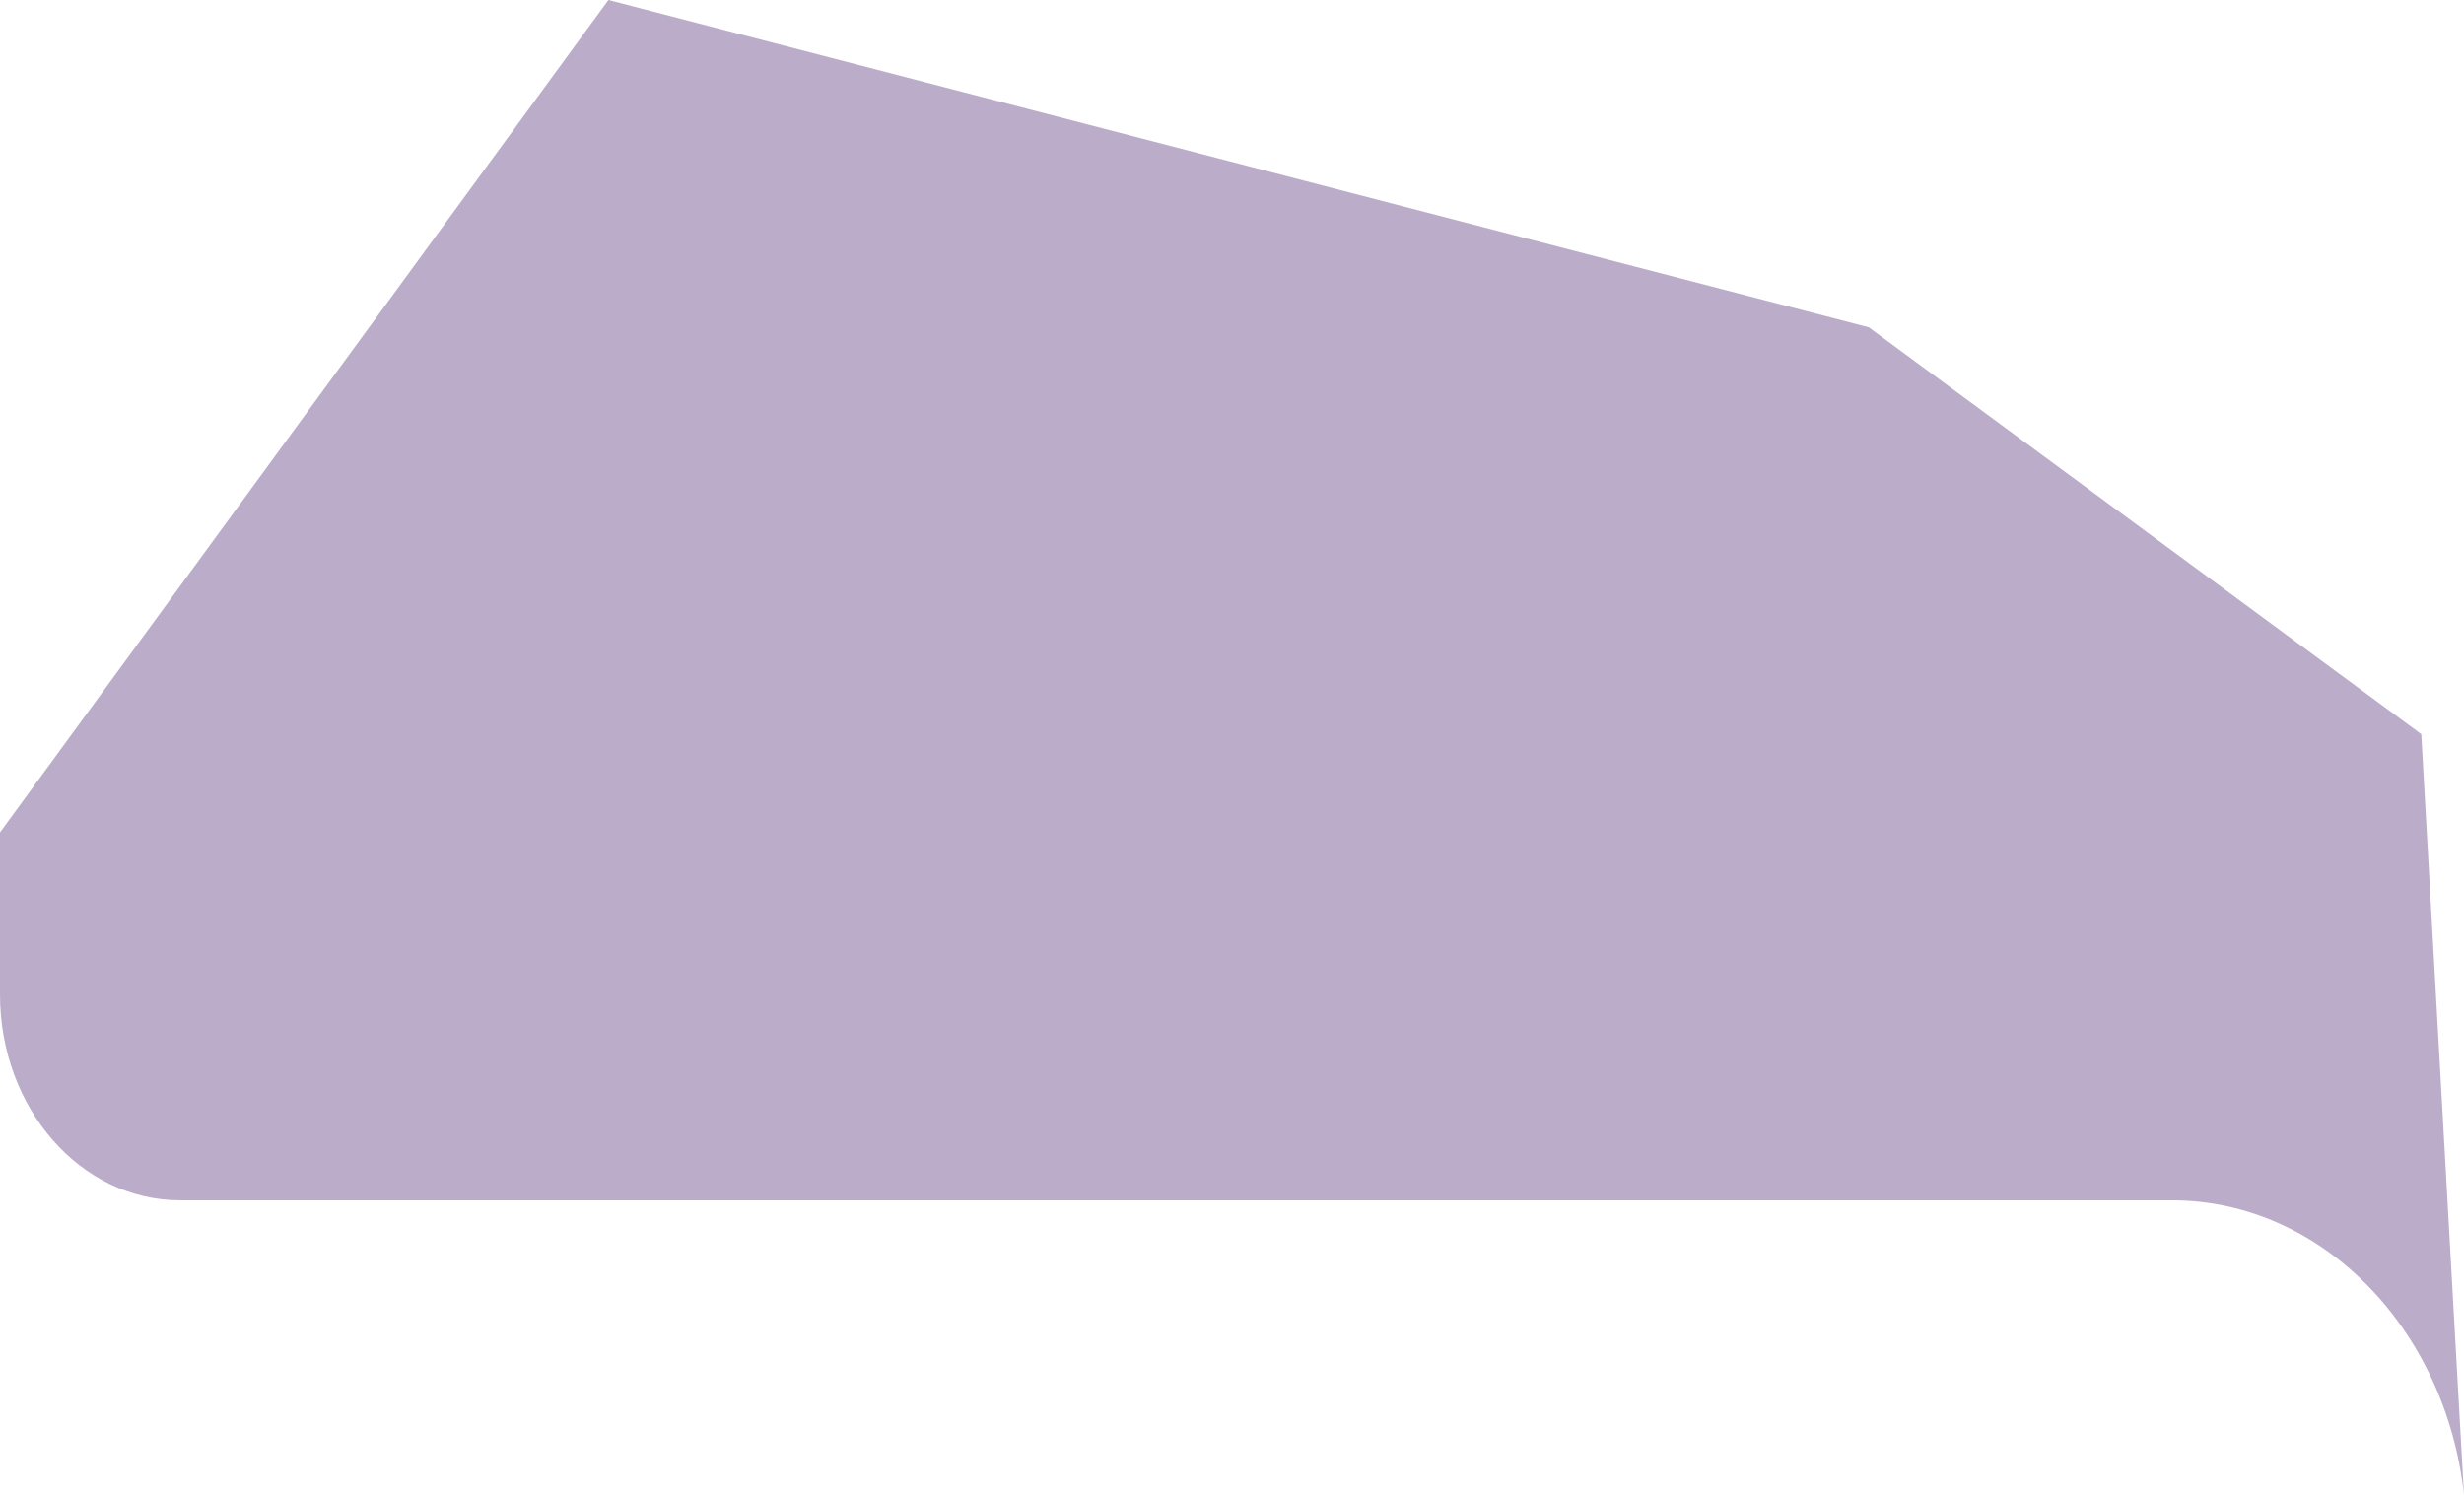 <?xml version="1.0" encoding="utf-8"?>
<svg xmlns="http://www.w3.org/2000/svg" fill="none" height="100%" overflow="visible" preserveAspectRatio="none" style="display: block;" viewBox="0 0 28.498 17.294" width="100%">
<path d="M0 9.628V11.504C0 12.818 0.932 13.884 2.082 13.884H25.117C26.855 13.884 28.29 15.373 28.498 17.294L28.004 8.492L21.614 3.786L7.037 0L0 9.628Z" fill="#BBADCA" id="Vector"/>
</svg>